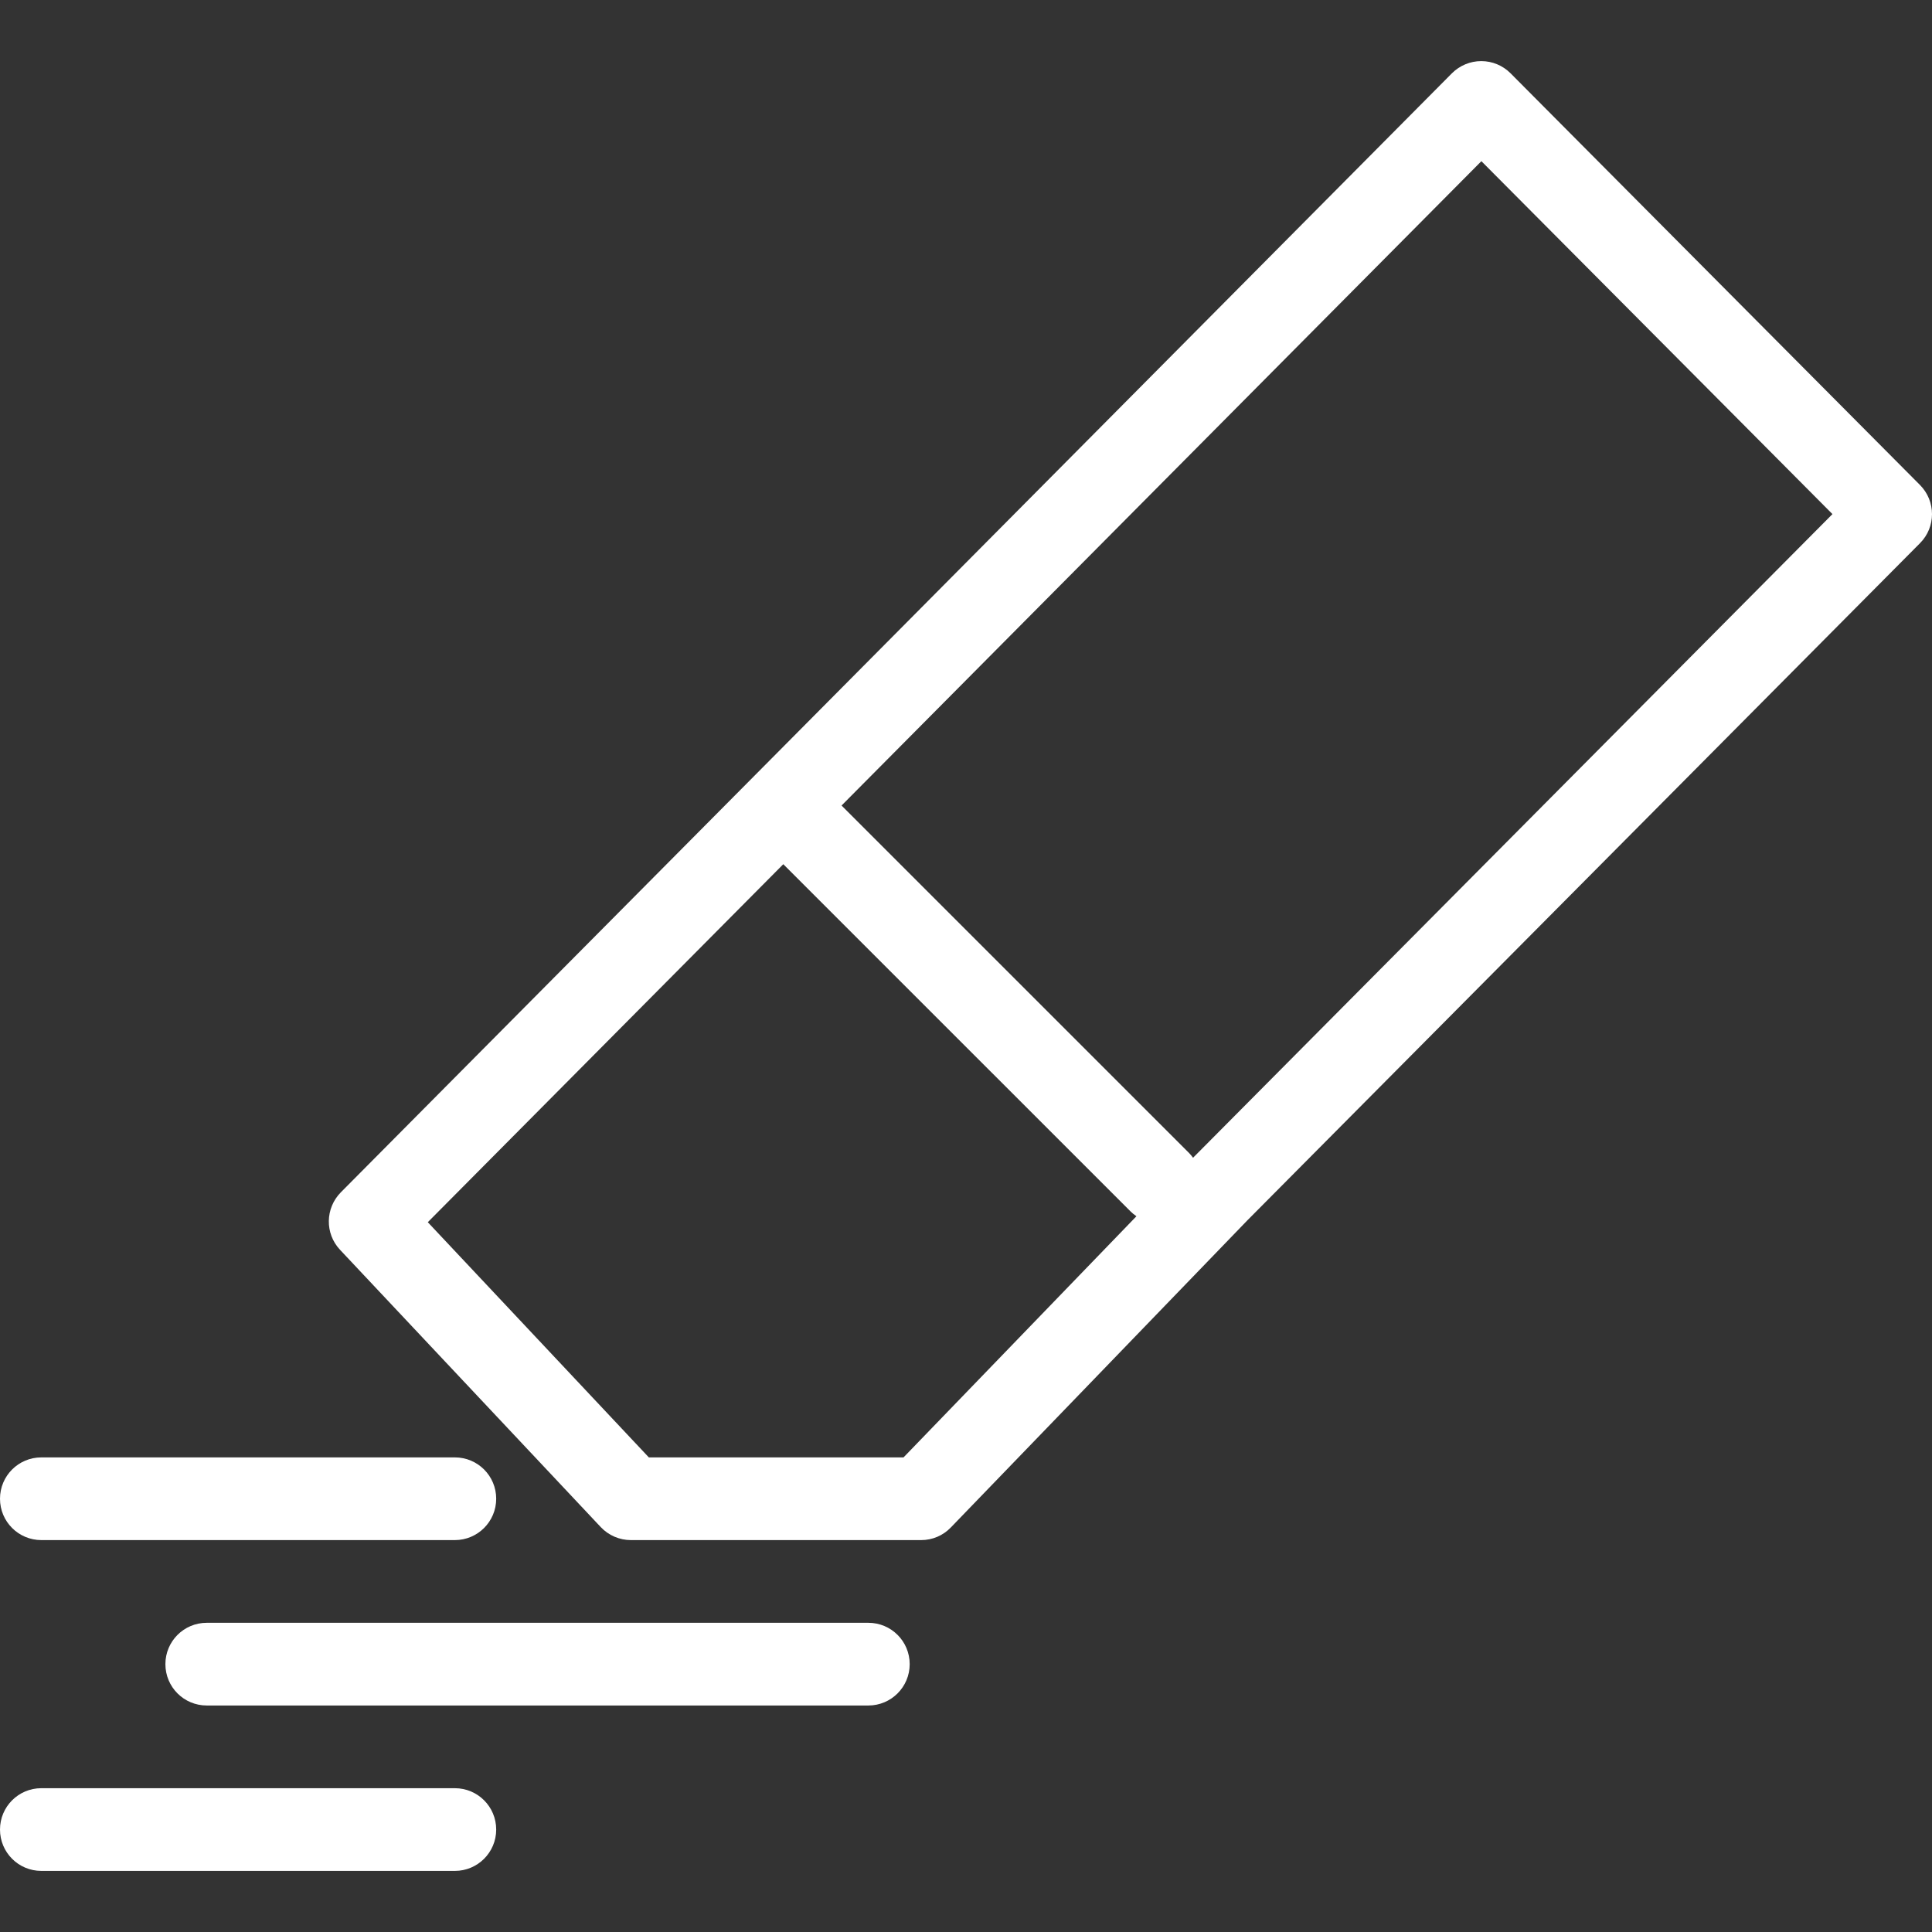 <?xml version="1.0" encoding="iso-8859-1"?>
<!-- Generator: Adobe Illustrator 19.0.0, SVG Export Plug-In . SVG Version: 6.00 Build 0)  -->
<svg xmlns="http://www.w3.org/2000/svg" xmlns:xlink="http://www.w3.org/1999/xlink" version="1.1" id="Layer_1" x="0px" y="0px" viewBox="0 0 299.966 299.966" style="enable-background:new 0 0 299.966 299.966;" xml:space="preserve" width="512px" height="512px">
<rect x="0" y="0" width="299.966" height="299.966" fill="#333333" stroke="none"/>
<g>
	<g>
		<g>
			<path d="M298.093,75.293l-63.558-63.911c-1.207-1.213-2.838-1.894-4.552-1.894c-1.721,0-3.351,0.687-4.558,1.894L52.92,185.12     c-2.433,2.465-2.497,6.401-0.128,8.924l40.485,43.059c1.213,1.29,2.915,2.016,4.68,2.016h45.062c1.746,0,3.409-0.706,4.61-1.964     l46.051-47.694L298.093,84.345C300.591,81.848,300.591,77.803,298.093,75.293z M140.283,226.279h-39.541l-34.321-36.517     l55.194-55.584l53.908,53.902c0.287,0.286,0.598,0.536,0.922,0.757L140.283,226.279z M185.236,179.755     c-0.192-0.262-0.399-0.516-0.635-0.753l-53.94-53.933l99.342-100.044l54.506,54.795L185.236,179.755z" fill="#FFFFFF"/>
			<path d="M6.42,239.118h64.2c3.544,0,6.42-2.87,6.42-6.42s-2.87-6.42-6.42-6.42H6.42c-3.55,0-6.42,2.87-6.42,6.42     S2.87,239.118,6.42,239.118z" fill="#FFFFFF"/>
			<path d="M70.62,277.639H6.42c-3.55,0-6.42,2.87-6.42,6.42c0,3.55,2.87,6.42,6.42,6.42h64.2c3.544,0,6.42-2.87,6.42-6.42     C77.04,280.508,74.17,277.639,70.62,277.639z" fill="#FFFFFF"/>
			<path d="M134.82,251.959H32.1c-3.55,0-6.42,2.87-6.42,6.42c0,3.55,2.87,6.42,6.42,6.42h102.72c3.544,0,6.42-2.87,6.42-6.42     C141.24,254.828,138.37,251.959,134.82,251.959z" fill="#FFFFFF"/>
		</g>
	</g>
</g>
<g>
</g>
<g>
</g>
<g>
</g>
<g>
</g>
<g>
</g>
<g>
</g>
<g>
</g>
<g>
</g>
<g>
</g>
<g>
</g>
<g>
</g>
<g>
</g>
<g>
</g>
<g>
</g>
<g>
</g>
</svg>
